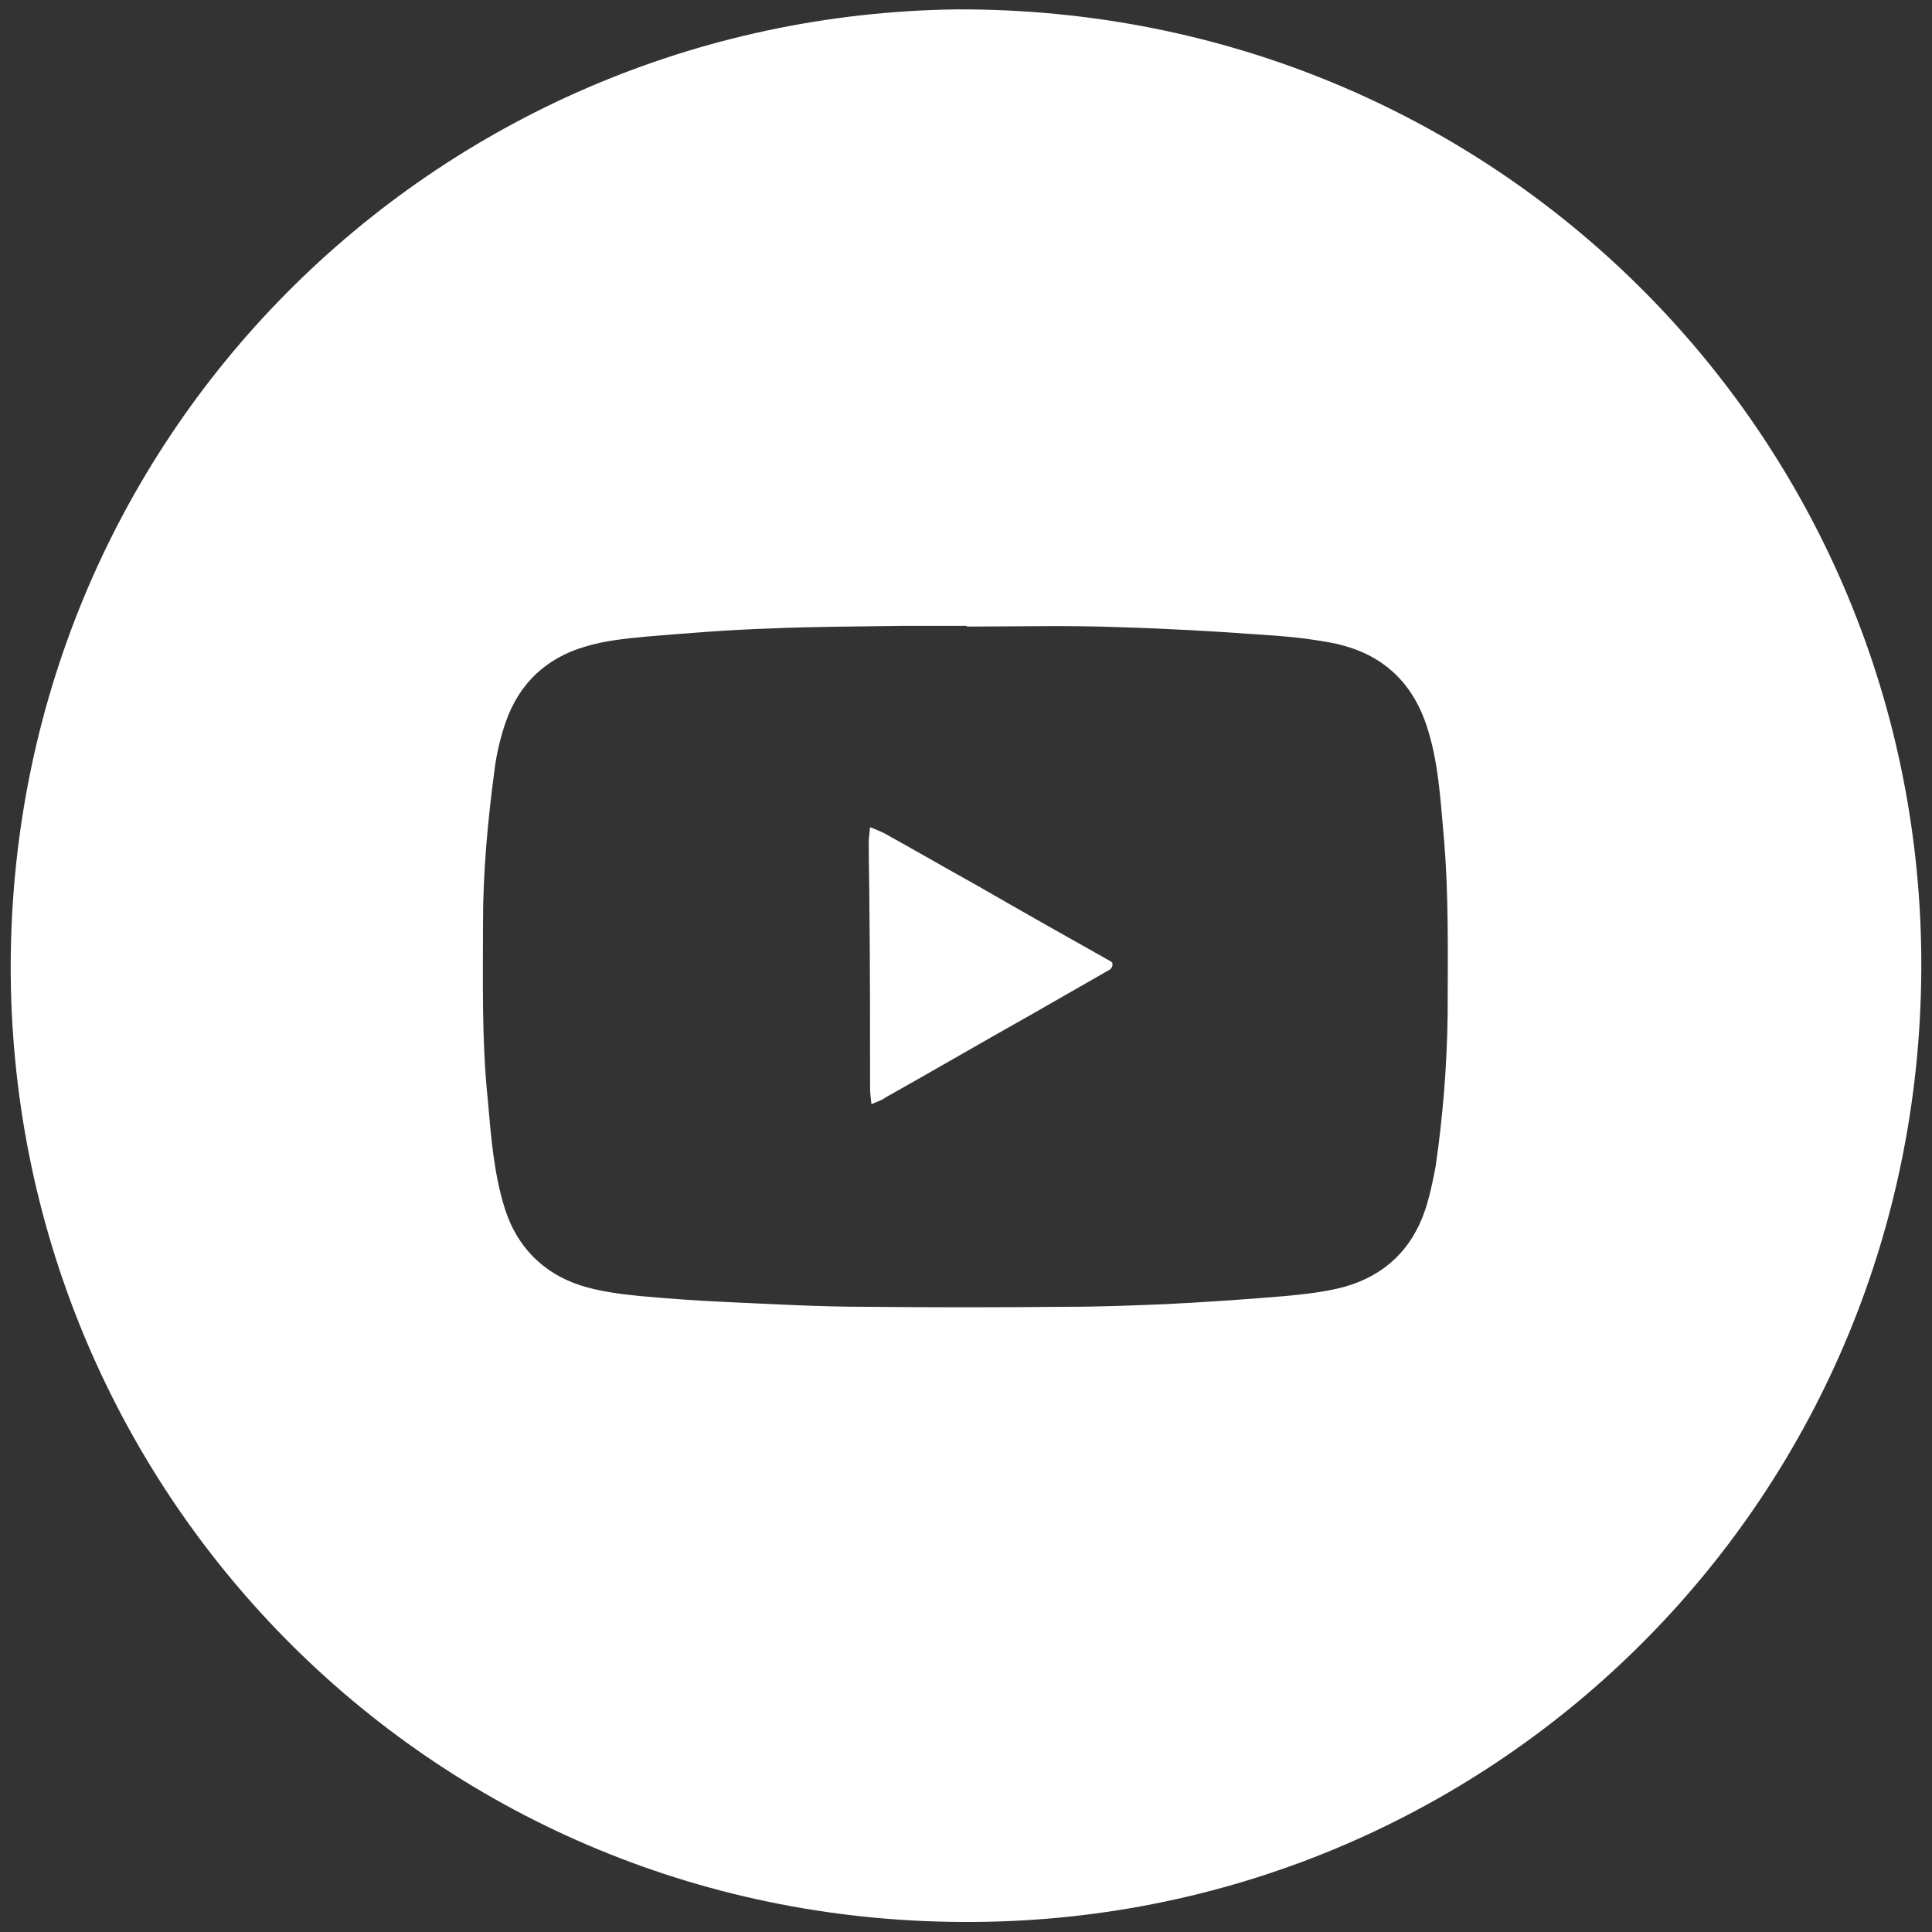 <?xml version="1.0" encoding="utf-8"?>
<!-- Generator: Adobe Illustrator 25.0.1, SVG Export Plug-In . SVG Version: 6.00 Build 0)  -->
<svg version="1.1" id="Layer_1" xmlns="http://www.w3.org/2000/svg" xmlns:xlink="http://www.w3.org/1999/xlink" x="0px" y="0px"
	 viewBox="0 0 288 288" style="enable-background:new 0 0 288 288;" xml:space="preserve">
<rect x="0" y="0" width="288" height="288" fill="#333333" stroke="none"/>
<style type="text/css">
	.st0{fill:#FFFFFF;}
</style>
<g id="u0hU40.tif">
	<g>
		<path class="st0" d="M142.6,1.4c80.2-0.3,143.1,63.3,143.8,141.1c0.7,80.3-63.2,143.4-141,144C65.2,287.2,2.3,223.3,1.6,145.4
			C1,65.2,64.8,2.4,142.6,1.4z M144.1,93.4c0,0,0-0.1,0-0.1c-3.2,0-6.4,0-9.6,0c-6.7,0.1-13.4,0.1-20.1,0.4
			c-6,0.2-12.1,0.7-18.1,1.2c-3.1,0.3-6.2,0.6-9.1,1.5c-5.8,1.7-9.8,5.5-11.8,11.2c-0.8,2.3-1.4,4.8-1.7,7.3
			c-1,7.5-1.7,15.1-1.7,22.7c0,8.7-0.2,17.5,0.7,26.2c0.5,5.6,0.9,11.2,2.6,16.5c1.8,5.6,5.7,9.5,11.2,11.3c2.8,0.9,5.9,1.3,8.9,1.6
			c4.4,0.4,8.7,0.7,13.1,0.9c6.8,0.3,13.6,0.7,20.4,0.7c10,0.1,20.1,0.1,30.1,0c5,0,10-0.2,14.9-0.4c5.9-0.3,11.8-0.7,17.7-1.2
			c3-0.3,6-0.6,8.9-1.4c5.9-1.7,9.9-5.5,11.9-11.3c0.7-2.1,1.2-4.4,1.6-6.6c1.1-7.5,1.7-15.1,1.8-22.7c0-8.9,0.2-17.8-0.6-26.7
			c-0.5-5.6-0.8-11.2-2.6-16.5c-2.4-7.1-7.5-11.1-14.8-12.3c-3.3-0.6-6.6-0.9-9.9-1.1c-6.9-0.5-13.9-0.9-20.8-1.1
			C159.6,93.2,151.9,93.4,144.1,93.4z"/>
		<path class="st0" d="M129.9,164.6c-0.1-1-0.2-1.7-0.2-2.4c0-9,0-17.9-0.1-26.9c0-3.2-0.1-6.4-0.1-9.6c0-0.7,0.1-1.4,0.2-2.4
			c0.9,0.4,1.5,0.6,2.1,0.9c4.5,2.5,9,5.1,13.5,7.6c6.6,3.8,13.3,7.6,19.9,11.3c0.2,0.1,0.4,0.2,0.6,0.4c0.2,0.9-0.5,1.1-1,1.4
			c-3.7,2.1-7.3,4.2-11,6.3c-7.3,4.1-14.5,8.3-21.8,12.4C131.5,164,130.8,164.2,129.9,164.6z"/>
	</g>
</g>
</svg>
